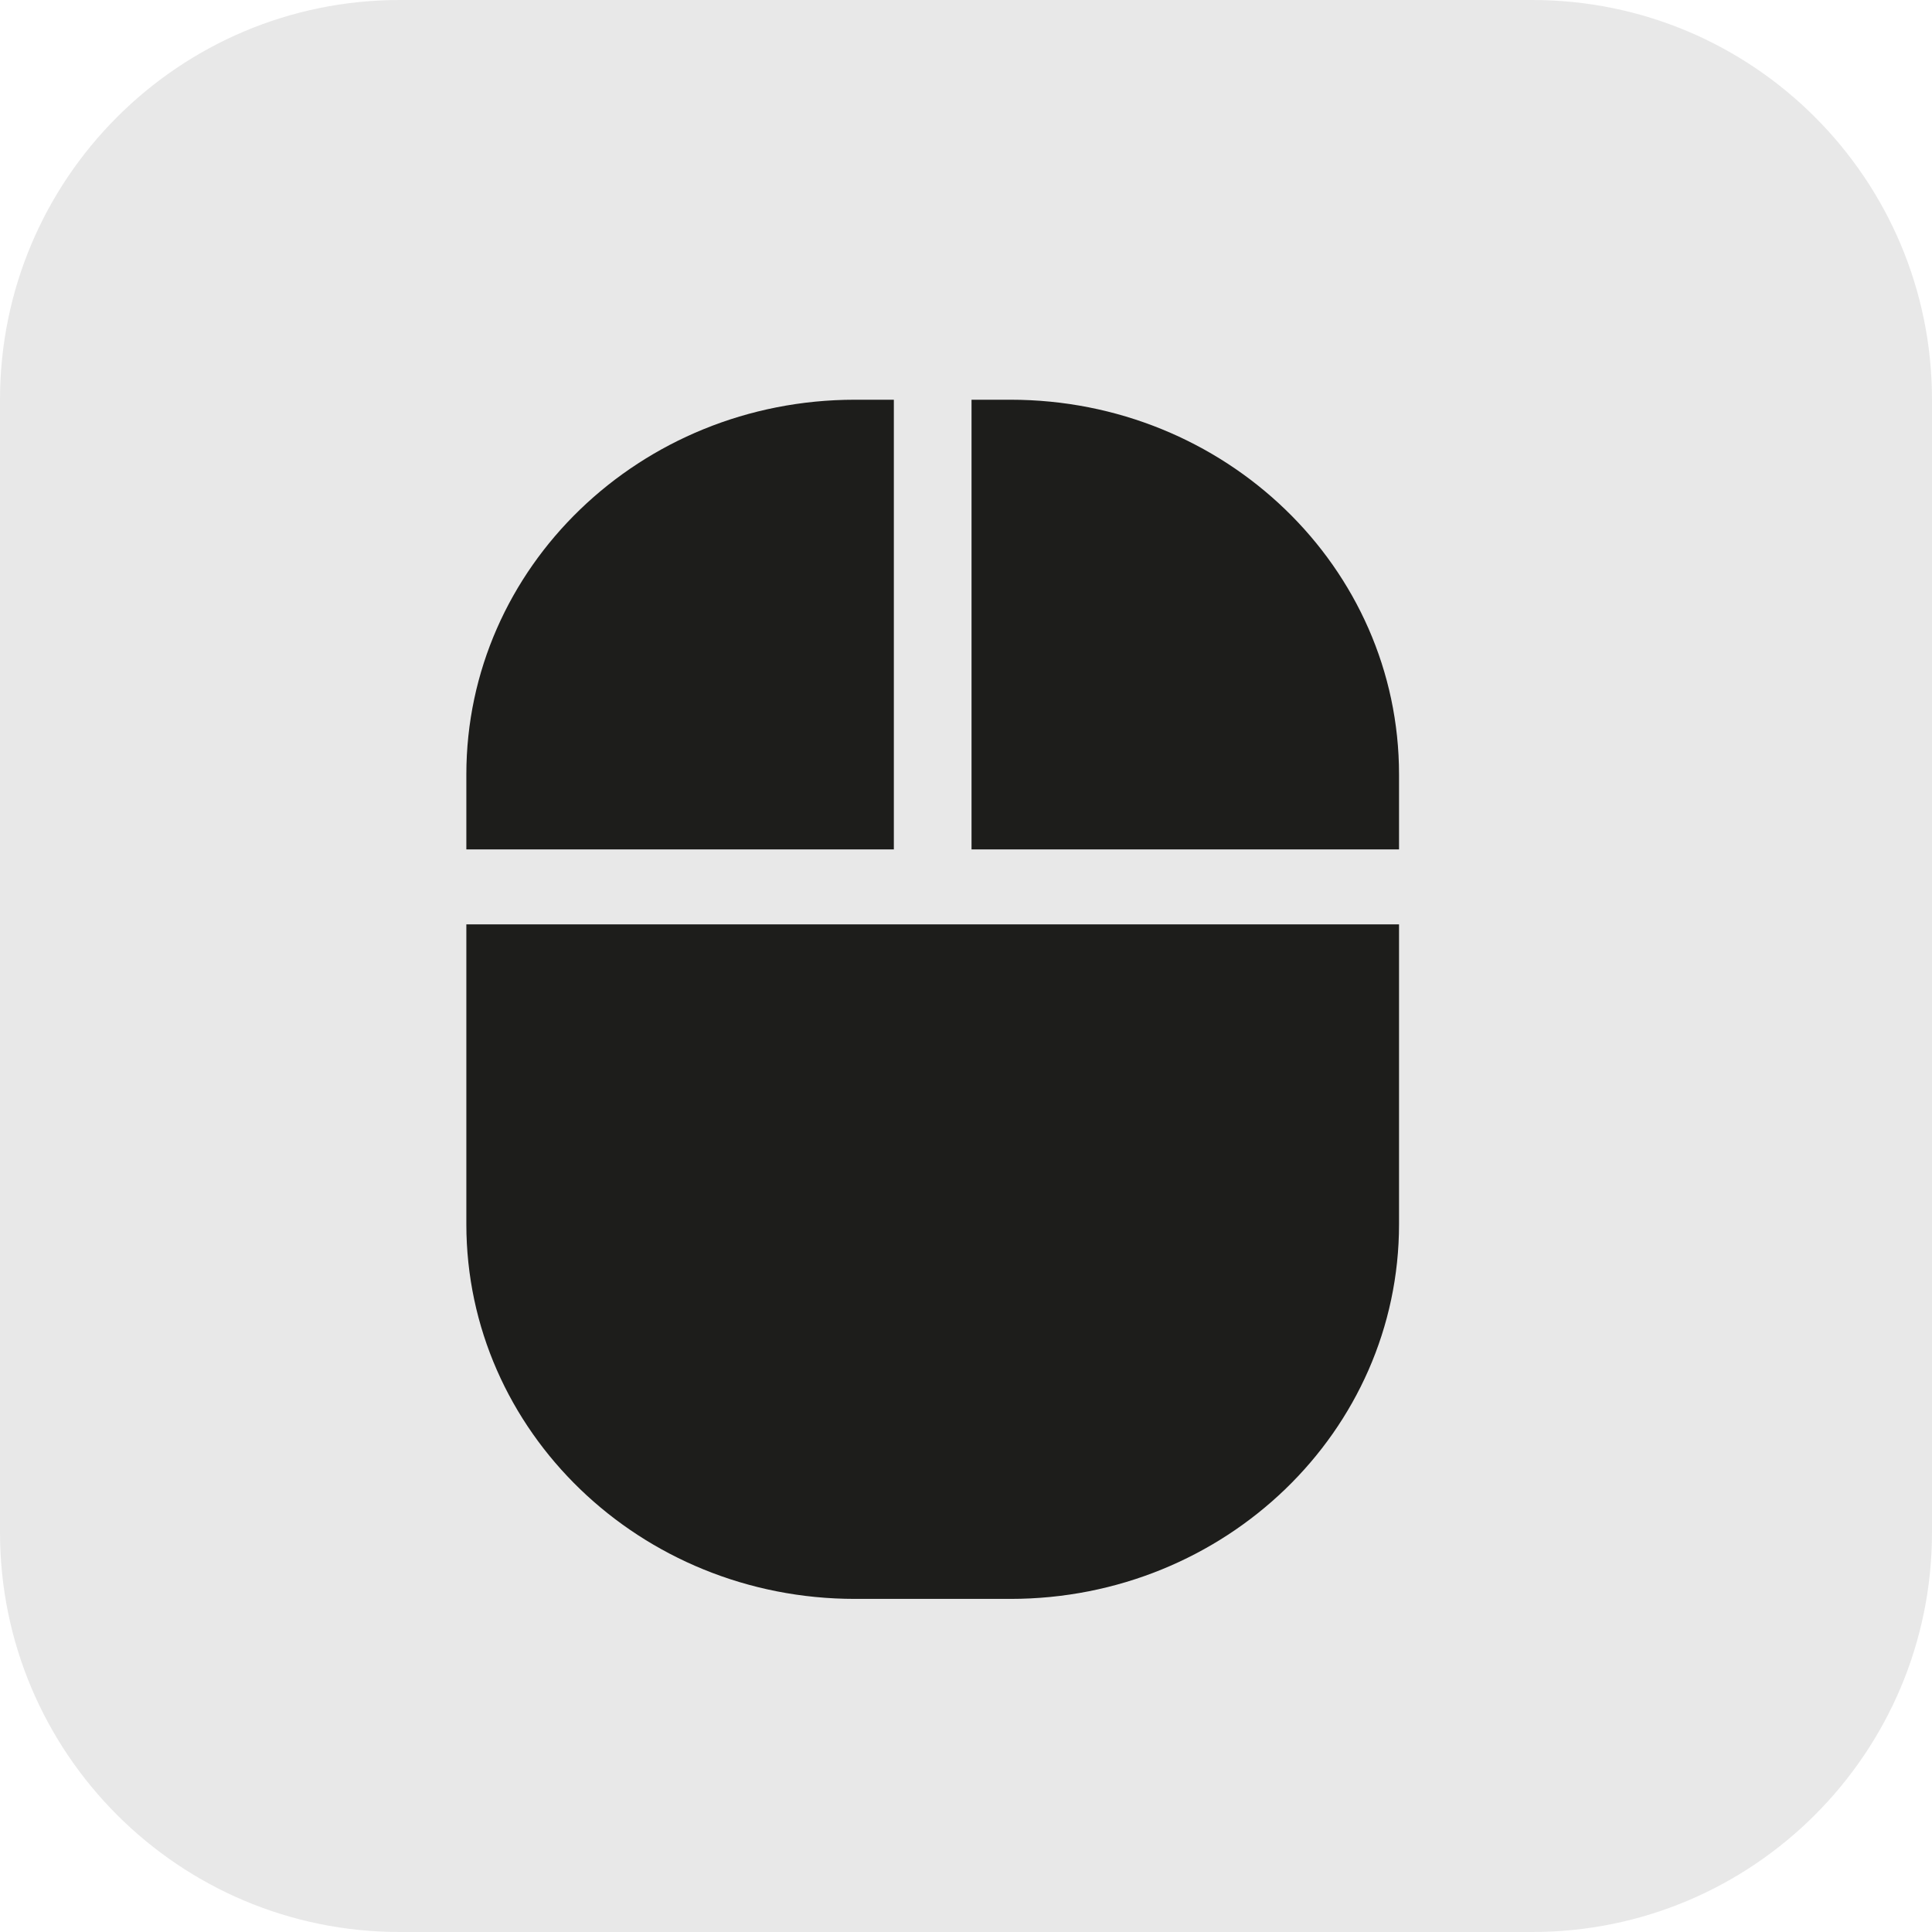 <?xml version="1.0" encoding="UTF-8"?> <svg xmlns="http://www.w3.org/2000/svg" width="29" height="29" viewBox="0 0 29 29" fill="none"><path d="M0 6C0 2.686 2.686 0 6 0H23C26.314 0 29 2.686 29 6V23C29 26.314 26.314 29 23 29H6C2.686 29 0 26.314 0 23V6Z" fill="#1D1D1B" fill-opacity="0.1"></path><path d="M7 12.75H13.417V6H12.833C9.61 6 7 8.517 7 11.625V12.75ZM7 13.875V18.375C7 21.483 9.61 24 12.833 24H15.167C18.39 24 21 21.483 21 18.375V13.875H14H7ZM21 12.75V11.625C21 8.517 18.39 6 15.167 6H14.583V12.75H21Z" fill="#1D1D1B"></path></svg> 